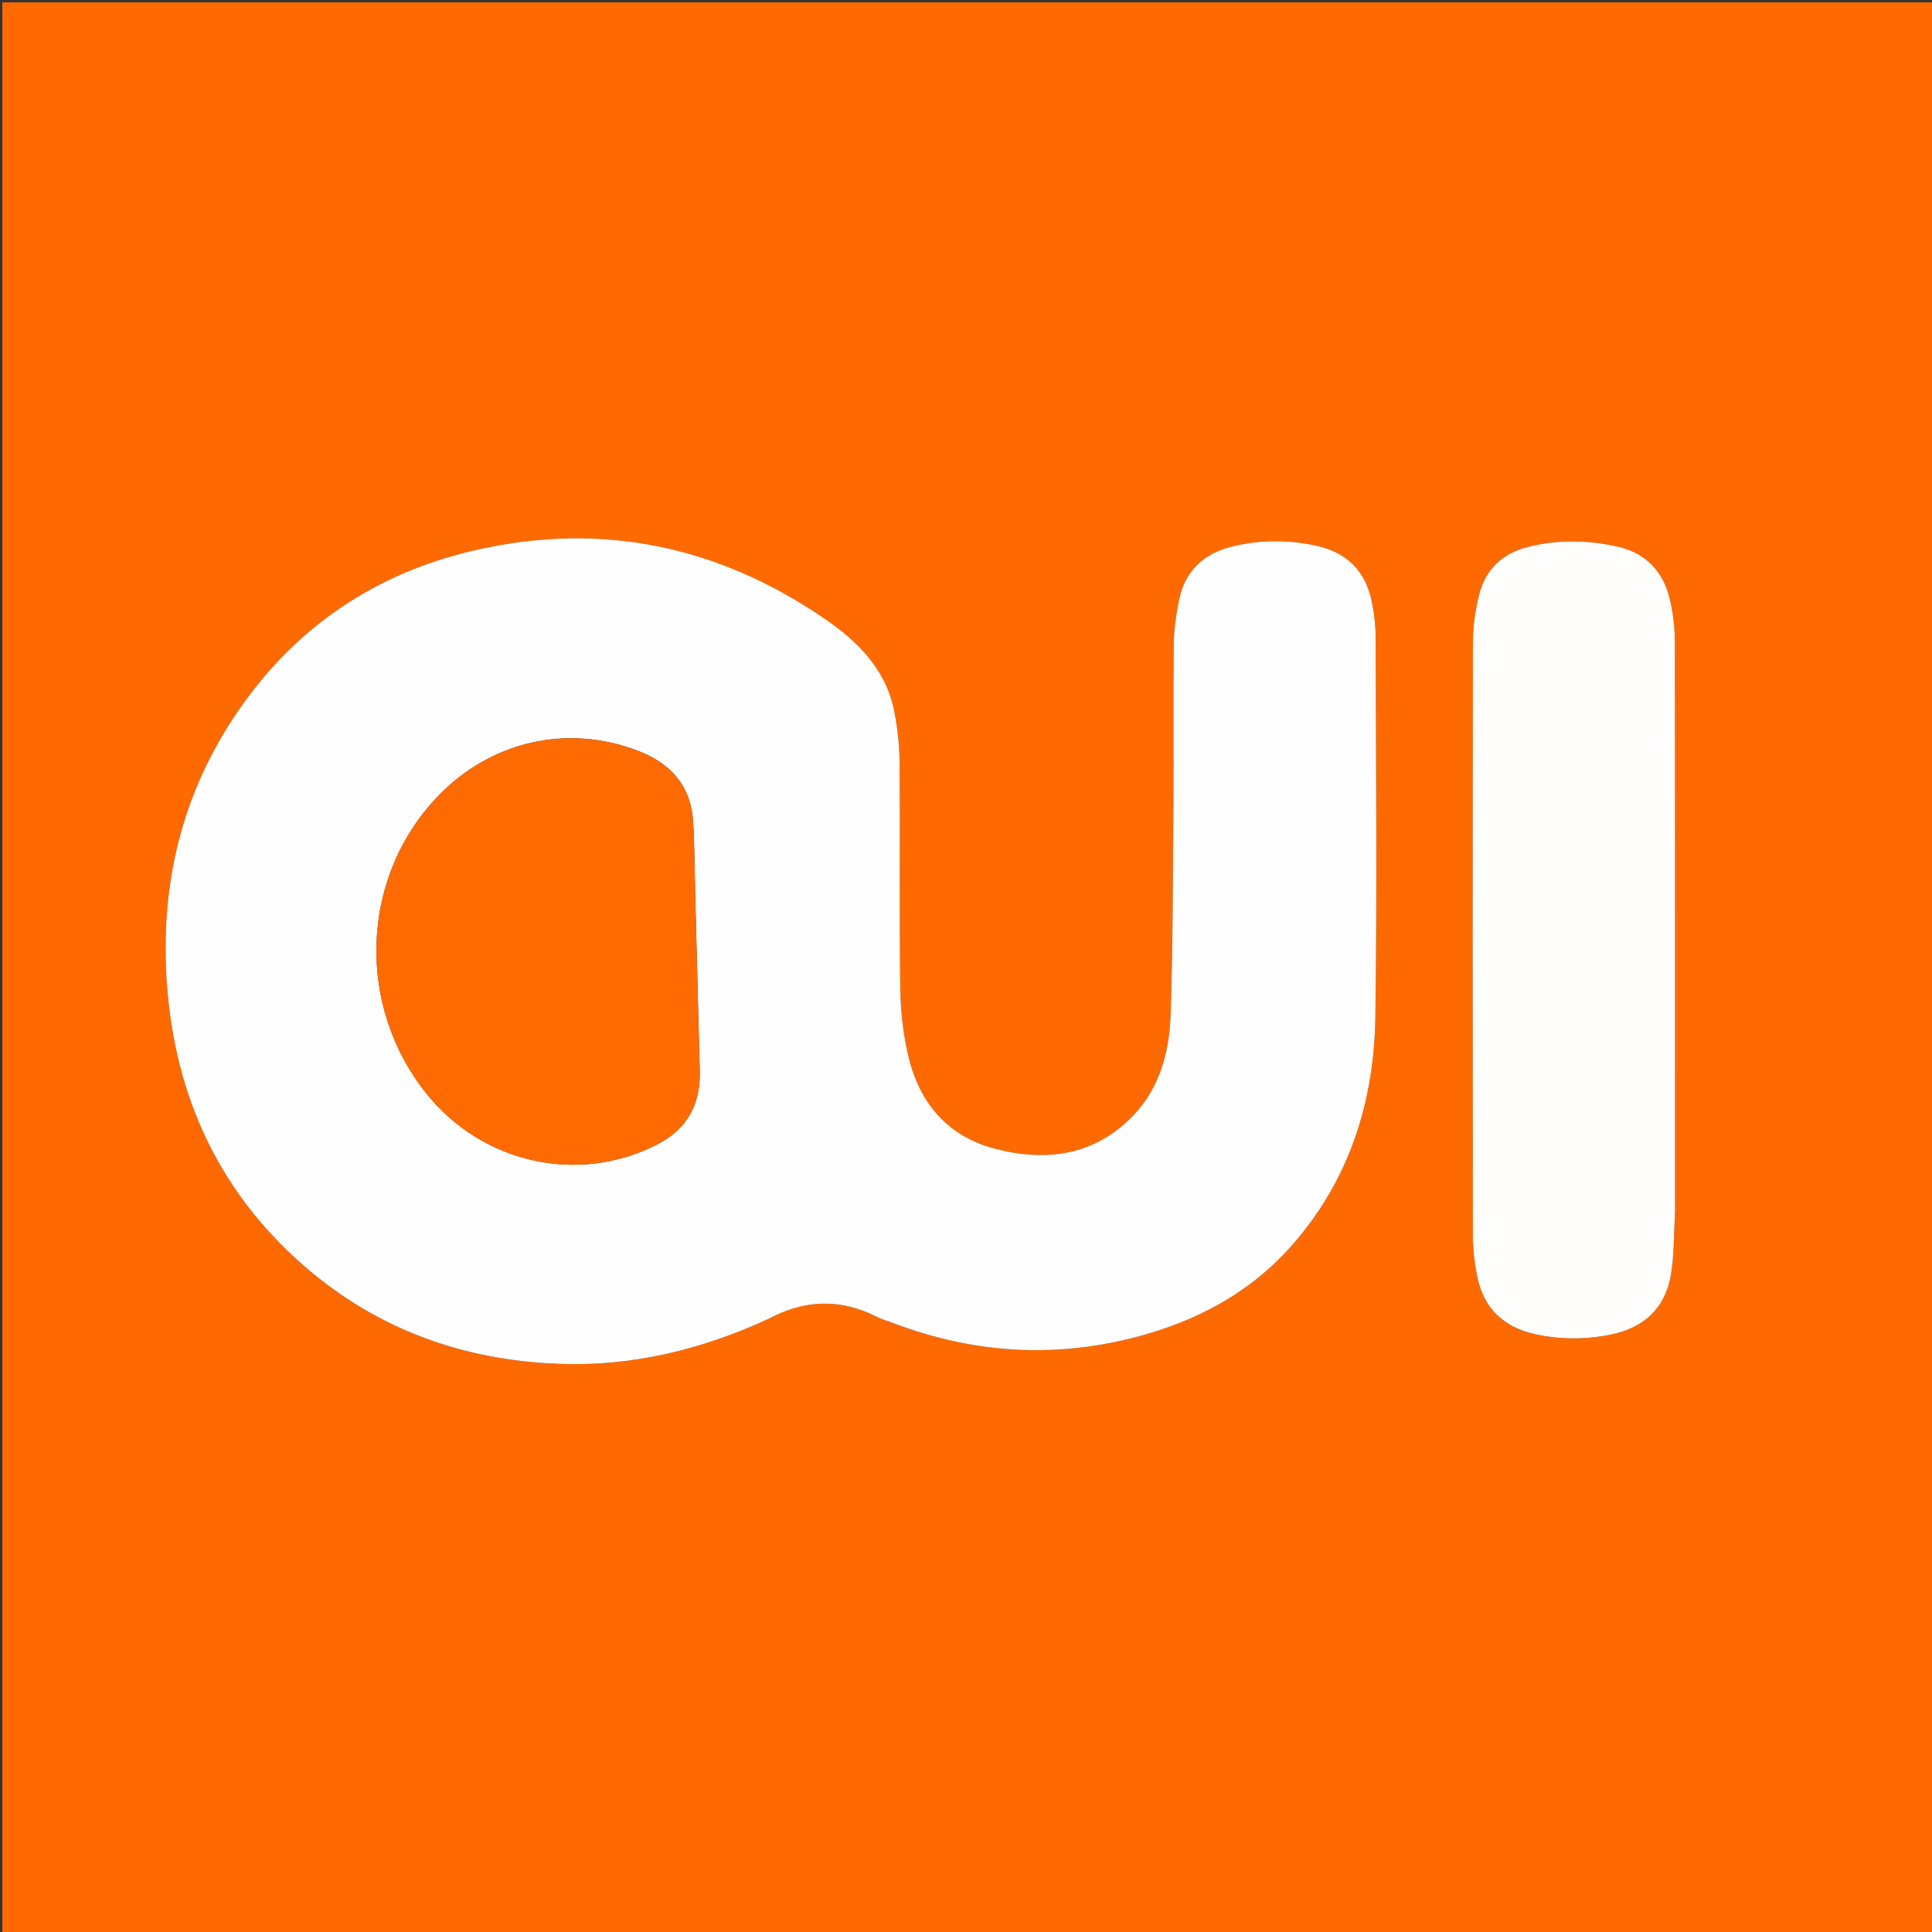 <svg xmlns="http://www.w3.org/2000/svg" viewBox="0 0 820 820" xml:space="preserve"><rect x="0" y="0" width="820" height="820" fill="#333333" stroke="none"/><path fill="#FF6A00" d="M371 821H1V1h820v820zm-44.731-261.277c15.168-8.259 30.449-8.661 45.925-.809 2.362 1.198 4.977 1.893 7.47 2.833 32.91 12.404 66.465 14.766 100.642 6.21 26.631-6.669 50.16-18.921 68.434-39.856 24.123-27.636 34.514-60.691 35.01-96.647.74-53.645.241-107.307.114-160.962-.012-5.287-.677-10.664-1.786-15.84-2.629-12.258-10.426-19.965-22.52-22.822-11.991-2.832-24.187-2.819-36.178.013-11.762 2.778-20.071 9.802-22.734 21.973-1.414 6.465-2.386 13.155-2.474 19.759-.298 22.49.012 44.99-.145 67.483-.206 29.645-.205 59.302-1.137 88.928-.504 16.04-4.41 31.59-16.052 43.621-16.275 16.822-36.524 19.587-58.165 14.044-20.562-5.266-32.54-19.606-37.227-39.762-2.17-9.332-3.229-19.105-3.352-28.696-.404-31.655-.011-63.319-.256-94.976-.058-7.452-.852-15.004-2.288-22.317-3.444-17.544-15.188-29.424-29.16-39.034-45.467-31.273-95.345-41.759-149.288-29.221-41.937 9.747-75.633 32.506-100.052 68.121-24.2 35.295-33.432 74.668-30.102 117.154 3.664 46.756 21.946 86.503 57.334 117.685 31.251 27.537 68.291 40.85 109.645 42.269 30.717 1.054 59.821-6.094 88.342-19.151M710.944 513.5c0-80.327.046-160.655-.091-240.982-.01-6.107-.733-12.354-2.155-18.29-2.836-11.835-10.282-19.634-22.42-22.296-12.71-2.788-25.481-2.988-38.127.301-10.526 2.738-17.662 9.51-20.314 20.022-1.654 6.559-2.653 13.47-2.667 20.227-.174 83.993-.15 167.987-.034 251.98.008 5.79.72 11.666 1.858 17.35 2.708 13.52 11.283 21.543 24.627 24.455 10.723 2.34 21.51 2.336 32.262.108 14.054-2.911 23-11.367 25.335-25.514 1.427-8.647 1.207-17.565 1.726-27.361"/><path fill="#FFFEFE" d="M325.924 559.886c-28.176 12.894-57.28 20.042-87.997 18.988-41.354-1.42-78.394-14.732-109.645-42.27-35.388-31.181-53.67-70.928-57.334-117.684-3.33-42.486 5.903-81.859 30.102-117.154 24.419-35.615 58.115-58.374 100.052-68.121 53.943-12.538 103.821-2.052 149.289 29.221 13.971 9.61 25.715 21.49 29.16 39.034 1.435 7.313 2.23 14.865 2.287 22.317.245 31.657-.148 63.321.256 94.976.123 9.591 1.182 19.364 3.352 28.696 4.687 20.156 16.665 34.496 37.227 39.762 21.64 5.543 41.89 2.778 58.165-14.044 11.642-12.032 15.548-27.581 16.052-43.621.932-29.626.931-59.283 1.137-88.928.157-22.494-.153-44.992.145-67.483.088-6.604 1.06-13.294 2.474-19.76 2.663-12.17 10.972-19.194 22.734-21.972 11.99-2.832 24.187-2.845 36.177-.013 12.095 2.857 19.892 10.564 22.52 22.823 1.11 5.175 1.775 10.552 1.787 15.84.127 53.654.626 107.316-.114 160.961-.496 35.956-10.887 69.01-35.01 96.647-18.274 20.935-41.803 33.187-68.434 39.855-34.177 8.557-67.732 6.195-100.641-6.209-2.494-.94-5.11-1.635-7.47-2.833-15.477-7.852-30.758-7.45-46.27.972M295.064 379.5c-.277-10.31-.268-20.636-.9-30.924-.92-14.984-9.496-24.506-23.013-29.77-30.68-11.95-63.275-3.88-85.424 19.293-32.938 34.461-34.553 88.664-4.843 125.907 23.848 29.896 64.747 38.875 98.13 21.69 12.862-6.623 18.355-17.236 17.978-31.354-.659-24.614-1.287-49.228-1.928-74.842"/><path fill="#FFFEFD" d="M710.944 514c-.52 9.296-.3 18.214-1.726 26.86-2.335 14.148-11.281 22.604-25.335 25.515-10.752 2.228-21.539 2.233-32.262-.108-13.344-2.912-21.92-10.935-24.627-24.455-1.139-5.684-1.85-11.56-1.858-17.35-.116-83.993-.14-167.987.034-251.98.014-6.756 1.013-13.668 2.667-20.227 2.652-10.513 9.788-17.284 20.314-20.022 12.646-3.289 25.417-3.089 38.127-.301 12.138 2.662 19.584 10.461 22.42 22.297 1.422 5.935 2.144 12.182 2.155 18.29.137 80.326.091 160.654.091 241.48"/><path fill="#FF6B02" d="M295.065 380c.641 25.114 1.27 49.728 1.928 74.342.377 14.118-5.116 24.731-17.979 31.353-33.382 17.186-74.28 8.207-98.13-21.689-29.71-37.243-28.094-91.446 4.844-125.907 22.149-23.173 54.745-31.242 85.424-19.293 13.517 5.264 22.093 14.786 23.013 29.77.632 10.288.623 20.615.9 31.424"/></svg>
